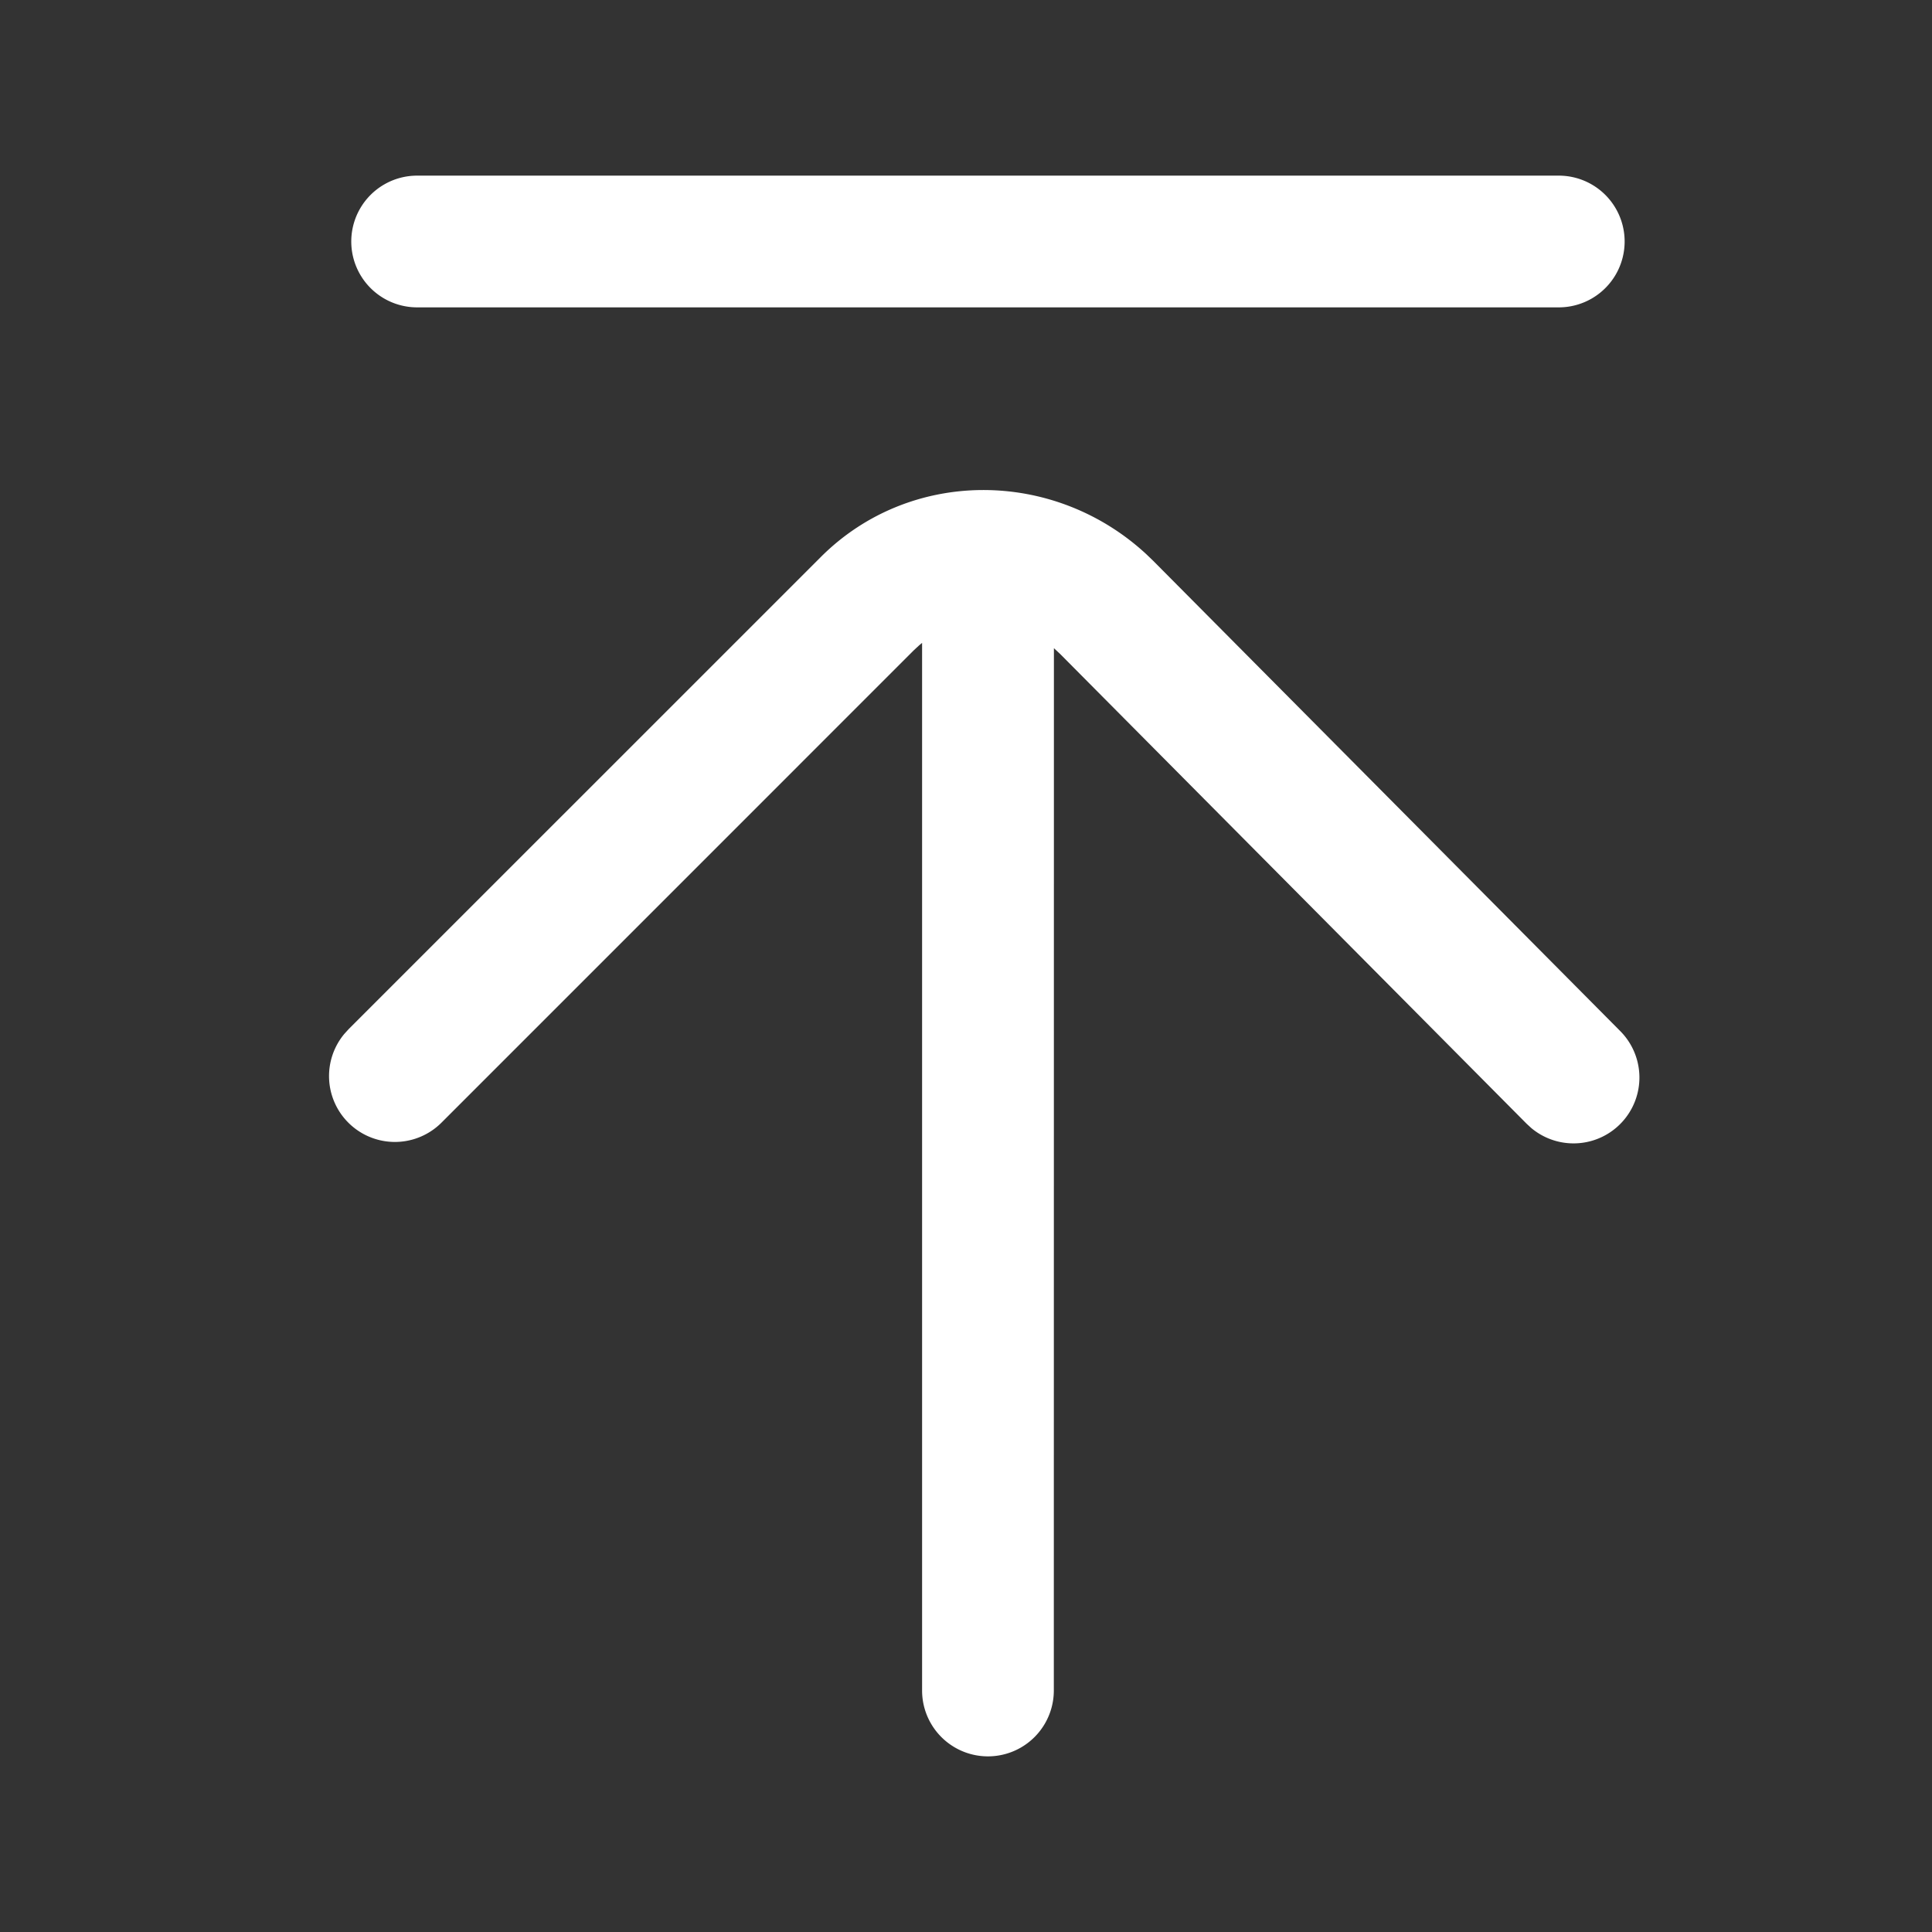 <?xml version="1.0" standalone="no"?><!DOCTYPE svg PUBLIC "-//W3C//DTD SVG 1.1//EN" "http://www.w3.org/Graphics/SVG/1.1/DTD/svg11.dtd"><svg t="1736903152122" class="icon" viewBox="0 0 1024 1024" version="1.1" xmlns="http://www.w3.org/2000/svg" p-id="4303" xmlns:xlink="http://www.w3.org/1999/xlink" width="200" height="200"><rect x="0" y="0" width="1024" height="1024" fill="#333333" stroke="none"/><path d="M558.545 896a34.909 34.909 0 0 1-69.818 0V340.759a50.781 50.781 0 0 0-1.629 1.35l-2.676 2.467-250.275 250.298a34.909 34.909 0 0 1-51.642-46.895l2.257-2.49 250.298-250.275c47.057-47.057 123.183-47.057 172.474-1.513l3.724 3.584L858.717 546.444a34.909 34.909 0 0 1-47.057 51.479l-2.49-2.281-247.319-249.065-3.258-3.025L558.545 896zM826.182 93.091a34.909 34.909 0 0 1 0 69.818h-605.091a34.909 34.909 0 0 1 0-69.818h605.091z" fill="#ffffff" p-id="4304"></path></svg>